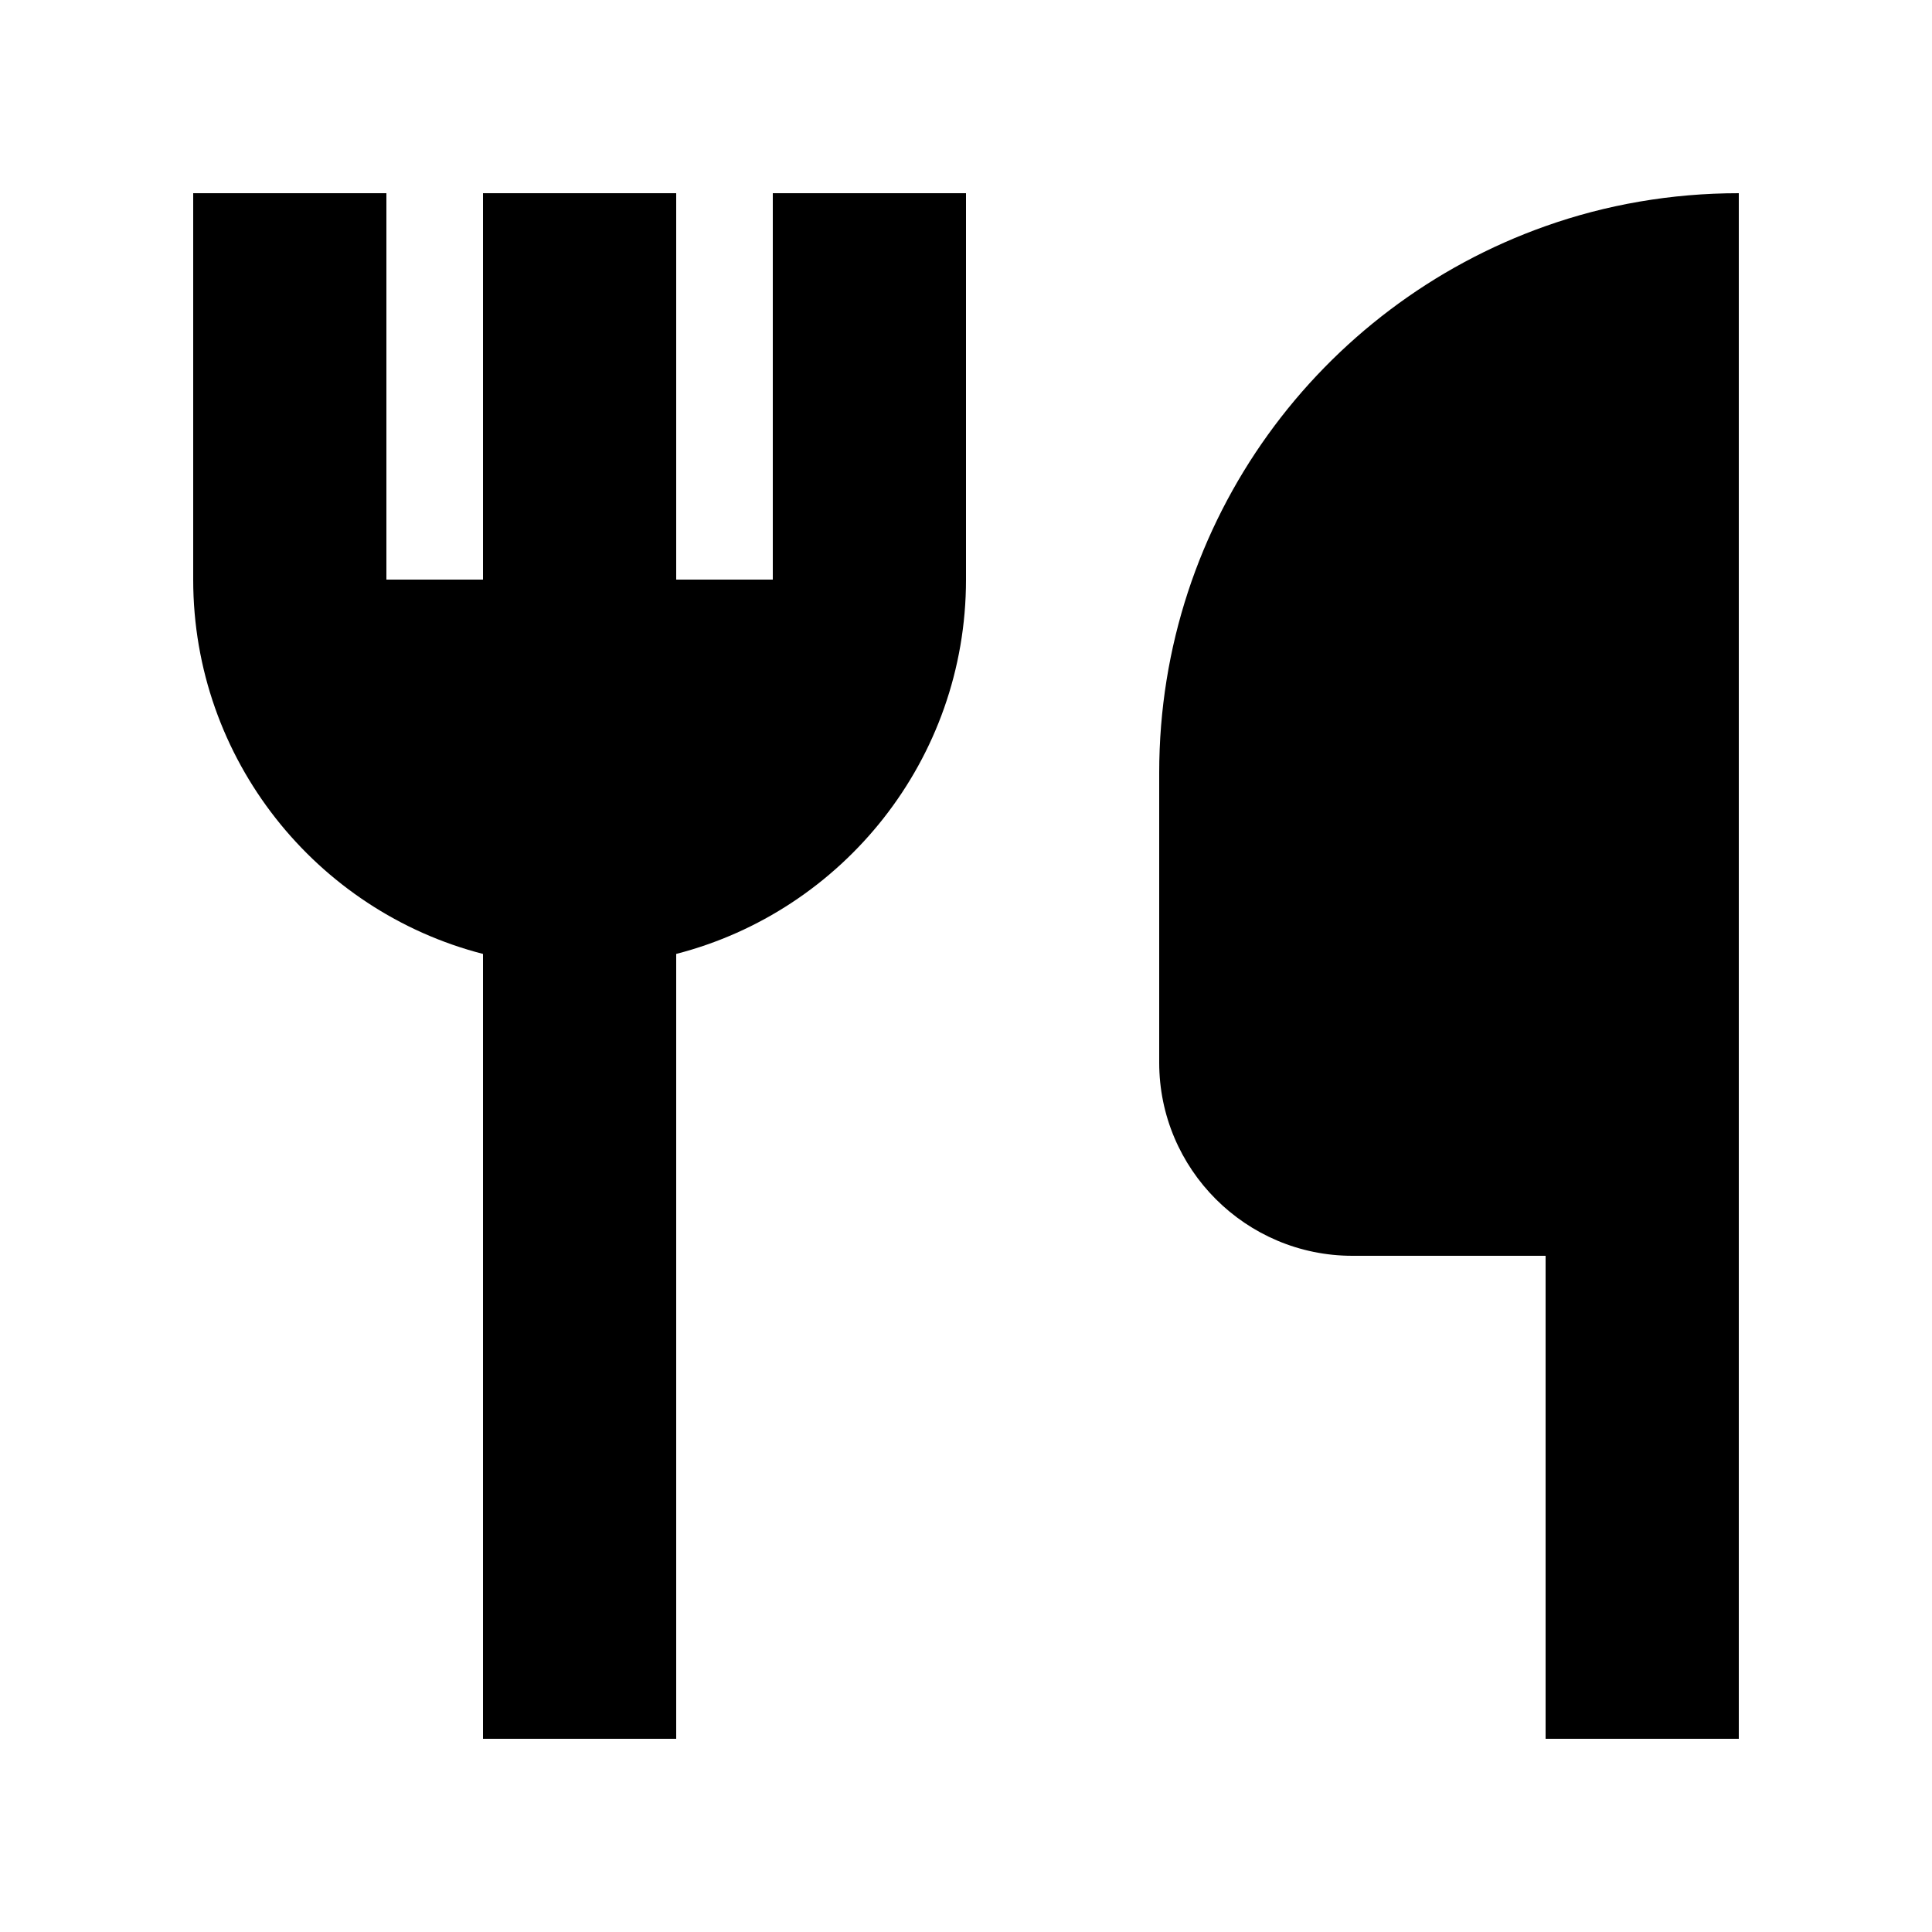 <svg xmlns="http://www.w3.org/2000/svg" viewBox="0 0 640 640"><!--! Font Awesome Pro 7.1.0 by @fontawesome - https://fontawesome.com License - https://fontawesome.com/license (Commercial License) Copyright 2025 Fonticons, Inc. --><path fill="currentColor" d="M128 64L128 192L160 192L160 64L224 64L224 192L256 192L256 64L320 64L320 192C320 251.6 279.2 301.8 224 316L224 576L160 576L160 316C104.8 301.8 64 251.6 64 192L64 64L128 64zM512 74.9C532 67.8 553.6 64 576 64L576 576L512 576L512 416L448 416C412.7 416 384 387.3 384 352L384 256C384 172.4 437.4 101.3 512 74.9z"/></svg>